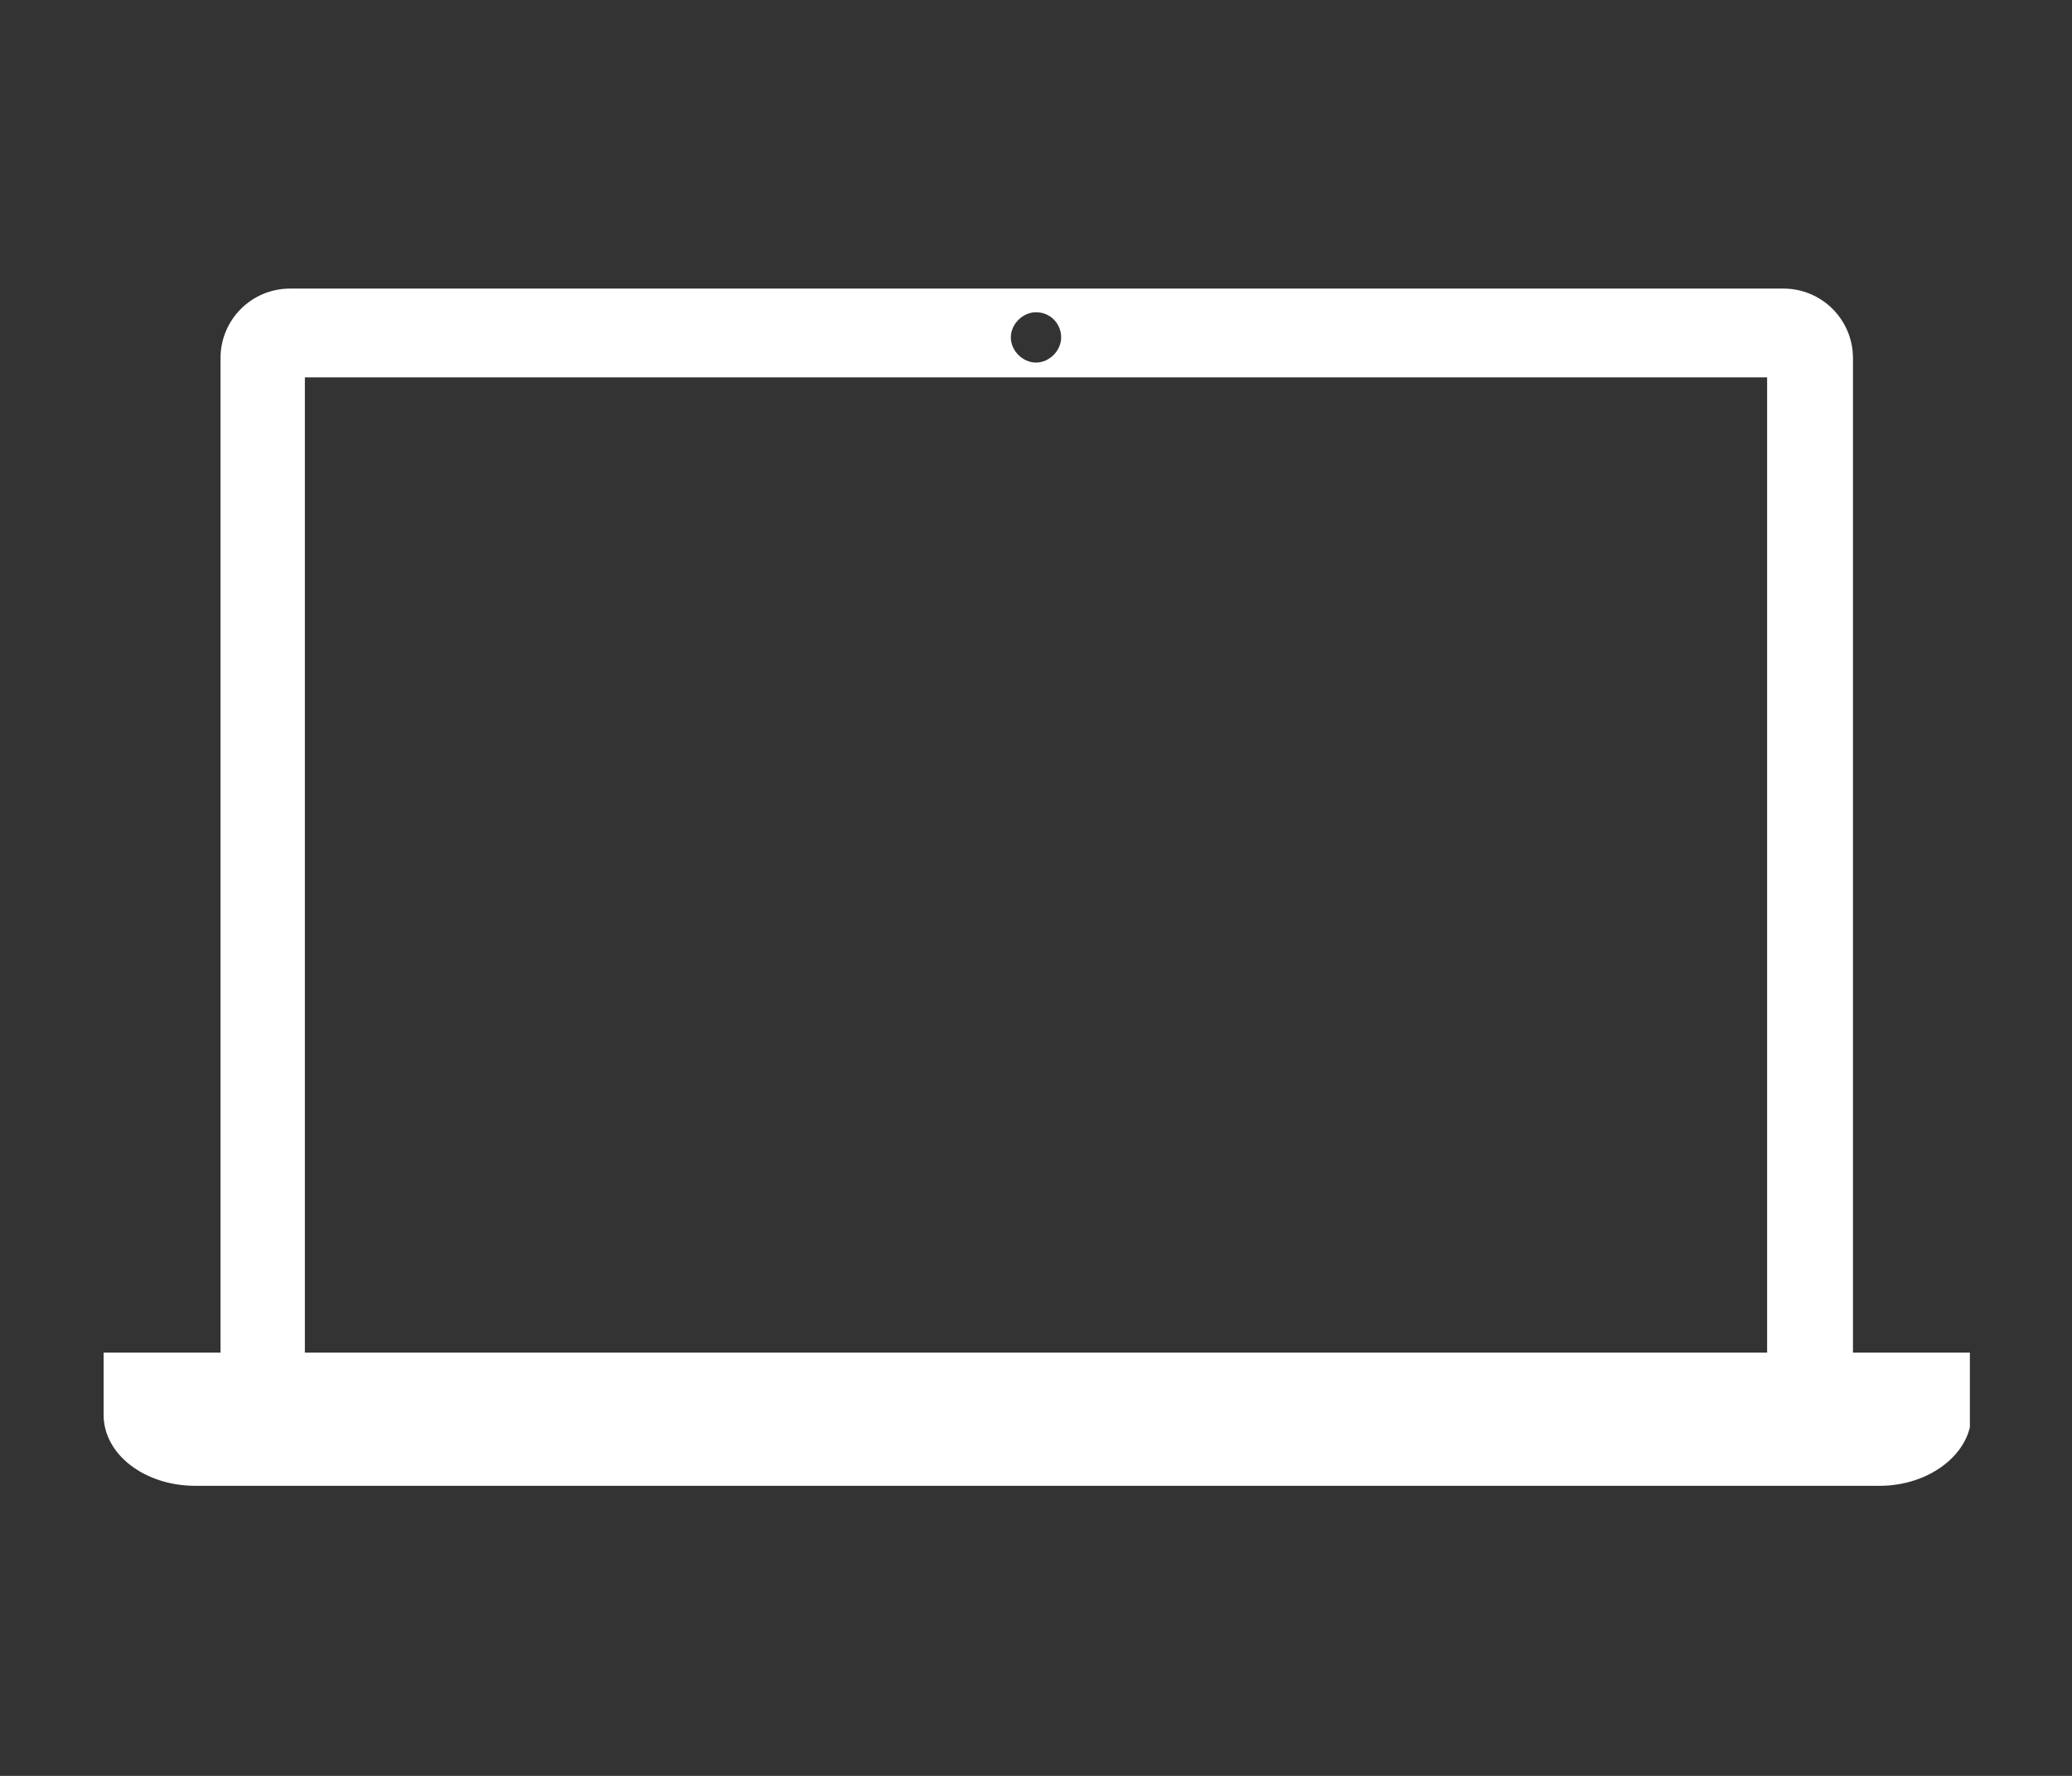 <?xml version="1.0" encoding="UTF-8"?>
<svg id="_圖層_1" data-name="圖層 1" xmlns="http://www.w3.org/2000/svg" version="1.1" xmlns:xlink="http://www.w3.org/1999/xlink" viewBox="0 0 140 120">
  <rect x="0" y="0" width="140" height="120" fill="#333333" stroke="none"/>
  <defs>
    <style>
      .cls-1 {
        fill: none;
      }

      .cls-1, .cls-2 {
        stroke-width: 0px;
      }

      .cls-3 {
        clip-path: url(#clippath);
      }

      .cls-2 {
        fill: #fff;
      }
    </style>
    <clipPath id="clippath">
      <rect class="cls-1" x="7" y="19.5" width="126.1" height="81"/>
    </clipPath>
  </defs>
  <g class="cls-3">
    <g>
      <path class="cls-2" d="M7,91.4v4.2c0,2.7,2.8,4.8,6.2,4.8h113.8c3.4,0,6.2-2.2,6.2-4.8v-4.2H7Z"/>
      <path class="cls-2" d="M120.5,19.5H19.6c-2.6,0-4.7,2.1-4.7,4.7v70.6c0,2.6,2.1,4.7,4.7,4.7h100.9c2.6,0,4.7-2.1,4.7-4.7V24.2c0-2.6-2.1-4.7-4.7-4.7h0ZM70,21.1c1,0,1.7.8,1.7,1.7s-.8,1.7-1.7,1.7-1.7-.8-1.7-1.7.8-1.7,1.7-1.7ZM119.4,93.5H20.6V25.5h98.8v68Z"/>
    </g>
  </g>
</svg>